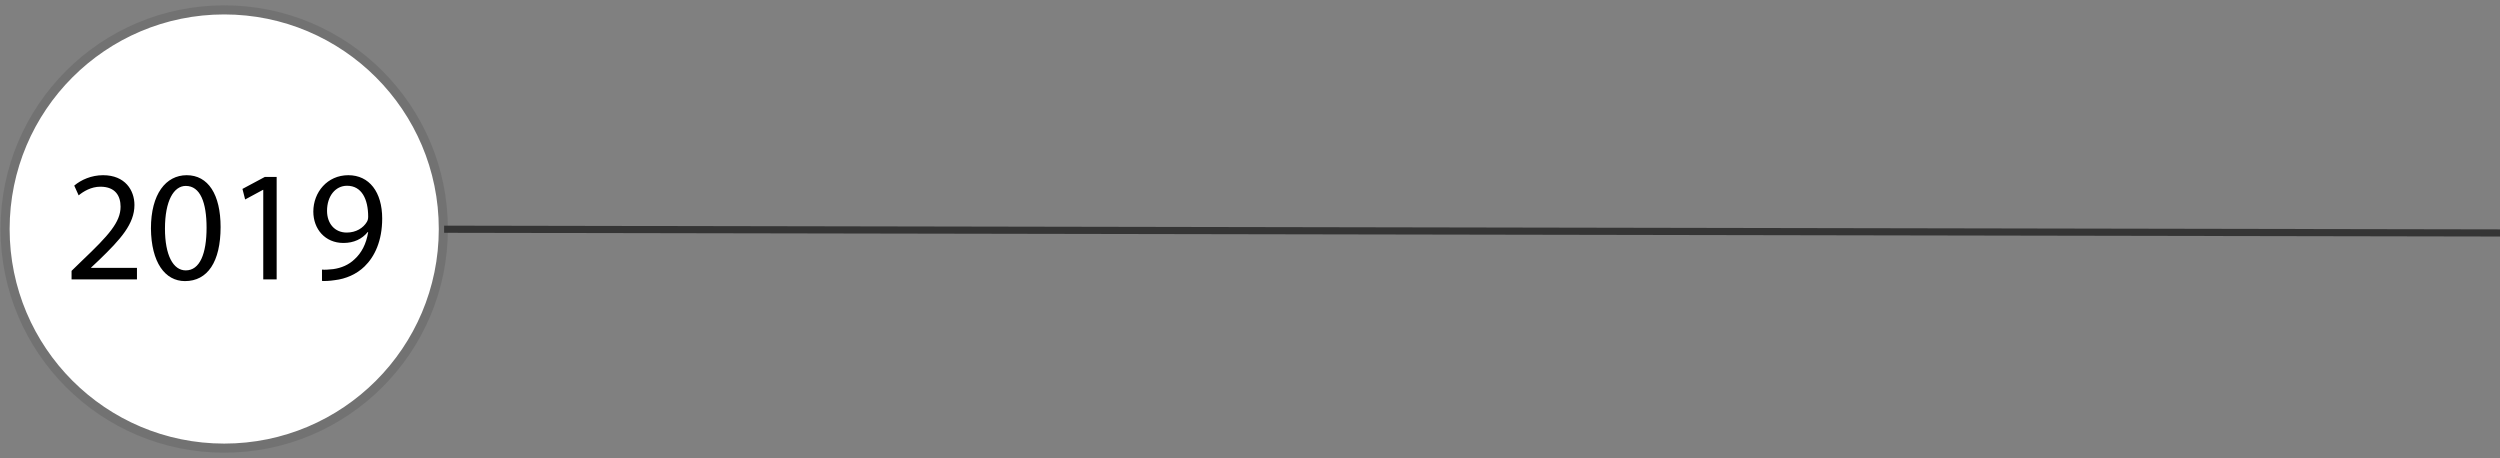 <svg xmlns="http://www.w3.org/2000/svg" width="349" height="64" viewBox="0 0 349 64" fill="none"><rect x="0" y="0" width="349" height="64" fill="#808080" stroke="none"/><g clip-path="url(#clip0_15_104)"><path d="M61.89 31.59C61.89 48.49 48.19 62.18 31.3 62.18C14.41 62.18 0.71 48.48 0.71 31.59C0.71 14.7 14.41 1 31.3 1C48.19 1 61.89 14.7 61.89 31.59Z" fill="white"></path><path d="M61.89 31.97C61.89 48.87 48.19 62.56 31.3 62.56C14.41 62.56 0.71 48.86 0.71 31.97C0.71 15.08 14.41 1.38 31.3 1.38C48.19 1.38 61.89 15.08 61.89 31.97Z" stroke="#727272" stroke-width="1.27" stroke-miterlimit="10"></path><path d="M62 32L349.001 32.52" stroke="#353535"></path><path d="M19.12 39H9.99V37.812L11.508 36.338C15.16 32.862 16.832 31.014 16.832 28.858C16.832 27.406 16.15 26.064 14.016 26.064C12.718 26.064 11.64 26.724 10.98 27.274L10.364 25.91C11.332 25.096 12.762 24.458 14.39 24.458C17.47 24.458 18.768 26.57 18.768 28.616C18.768 31.256 16.854 33.39 13.84 36.294L12.718 37.35V37.394H19.12V39ZM26.065 24.458C29.057 24.458 30.795 27.142 30.795 31.696C30.795 36.558 28.969 39.242 25.823 39.242C23.029 39.242 21.115 36.624 21.071 31.894C21.071 27.076 23.161 24.458 26.065 24.458ZM25.933 25.954C24.261 25.954 23.029 28.022 23.029 31.916C23.029 35.634 24.173 37.746 25.933 37.746C27.891 37.746 28.837 35.436 28.837 31.784C28.837 28.264 27.957 25.954 25.933 25.954ZM36.751 39V26.504H36.707L34.221 27.846L33.847 26.372L36.971 24.7H38.621V39H36.751ZM44.95 39.22V37.636C45.368 37.68 45.852 37.636 46.512 37.57C47.634 37.416 48.69 36.976 49.504 36.184C50.45 35.326 51.132 34.072 51.396 32.4H51.33C50.538 33.368 49.394 33.918 47.942 33.918C45.39 33.918 43.74 31.982 43.74 29.54C43.74 26.834 45.698 24.458 48.624 24.458C51.55 24.458 53.354 26.812 53.354 30.508C53.354 33.632 52.298 35.832 50.89 37.196C49.79 38.274 48.272 38.934 46.732 39.11C46.028 39.22 45.412 39.242 44.95 39.22ZM48.448 25.932C46.82 25.932 45.654 27.384 45.654 29.43C45.654 31.212 46.732 32.466 48.404 32.466C49.702 32.466 50.714 31.828 51.22 30.97C51.33 30.772 51.396 30.574 51.396 30.244C51.396 27.802 50.494 25.932 48.448 25.932Z" fill="black"></path></g><defs><clipPath id="clip0_15_104"><rect width="349" height="64" fill="white"></rect></clipPath></defs></svg>
